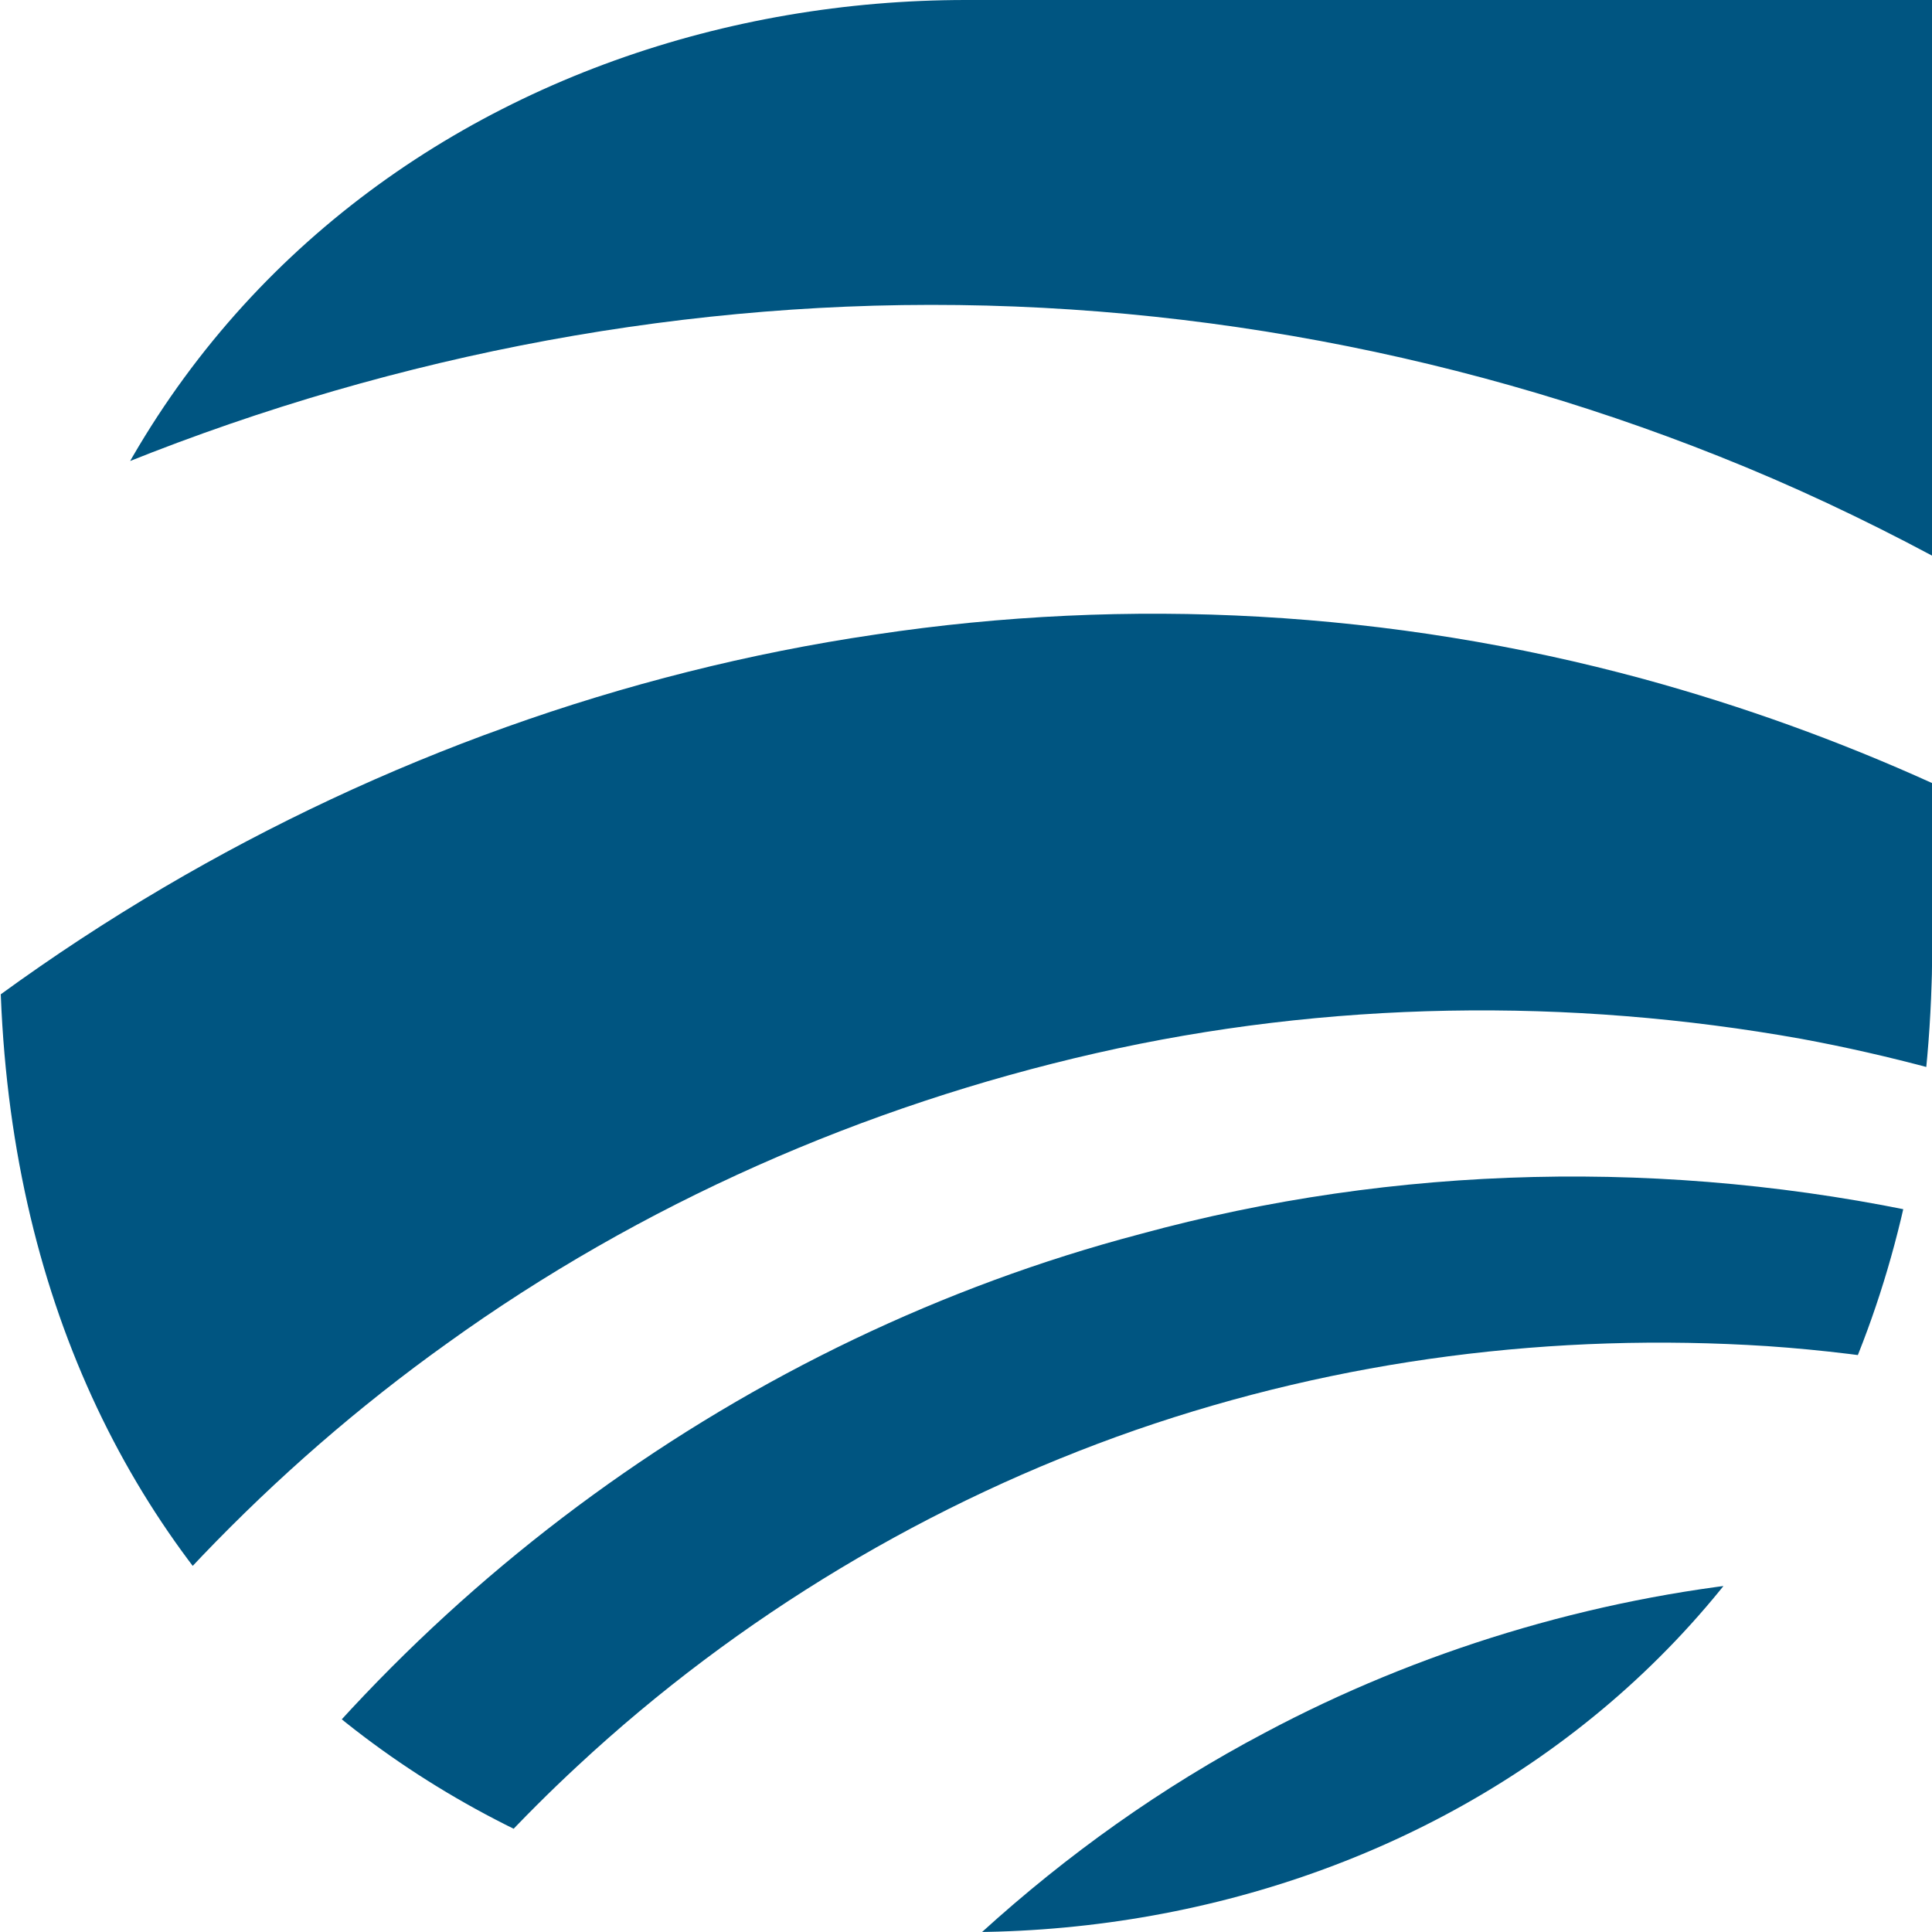 <?xml version="1.0" encoding="UTF-8"?><svg id="Layer_1" xmlns="http://www.w3.org/2000/svg" xmlns:xlink="http://www.w3.org/1999/xlink" viewBox="0 0 61.93 61.93"><defs><style>.cls-1{fill:none;}.cls-2{fill:#005581;}.cls-3{clip-path:url(#clippath);}</style><clipPath id="clippath"><path class="cls-1" d="M61.93,0v30.97c0,.35-.02.69-.03,1.03C60.22,72.26.68,71.9,0,30.97.35,10.33,15.64,0,30.96,0h30.97Z"/></clipPath></defs><g class="cls-3"><path class="cls-2" d="M61.93,50.49c-1.77-.04-3.53.02-5.29.19-5.65.55-11.21,2.26-16.09,4.86-3.32,1.75-6.35,3.92-9.07,6.39h30.46v-11.44Z"/><path class="cls-2" d="M36.54,39.56c-12.68,3.34-23.8,11.51-30.88,22.38h7.88c1.53-1.89,3.19-3.68,4.97-5.33,5.18-4.82,11.34-8.49,17.89-10.77,6.58-2.28,13.44-3.13,20.25-2.69,1.76.12,3.52.34,5.27.64v-4.84c-8.41-1.83-17.19-1.63-25.38.61Z"/><path class="cls-2" d="M61.93,25.1v9.15c-1.38-.37-2.78-.69-4.19-.95-7.43-1.33-15.18-1.23-22.61.46-7.43,1.69-14.58,4.82-20.81,9.31-5.64,4.03-10.49,9.14-14.32,14.92v-26.1c1.69-1.23,3.44-2.38,5.26-3.45,6.94-4.08,14.7-6.91,22.8-8.1,8.1-1.22,16.53-.78,24.64,1.43,3.14.86,6.23,1.97,9.23,3.33Z"/><path class="cls-2" d="M61.93,0v17.81c-2.21-1.18-4.48-2.25-6.82-3.18-8.75-3.49-18.36-5.2-27.99-4.8-9.32.39-18.61,2.72-27.12,6.77V0h61.93Z"/></g></svg>